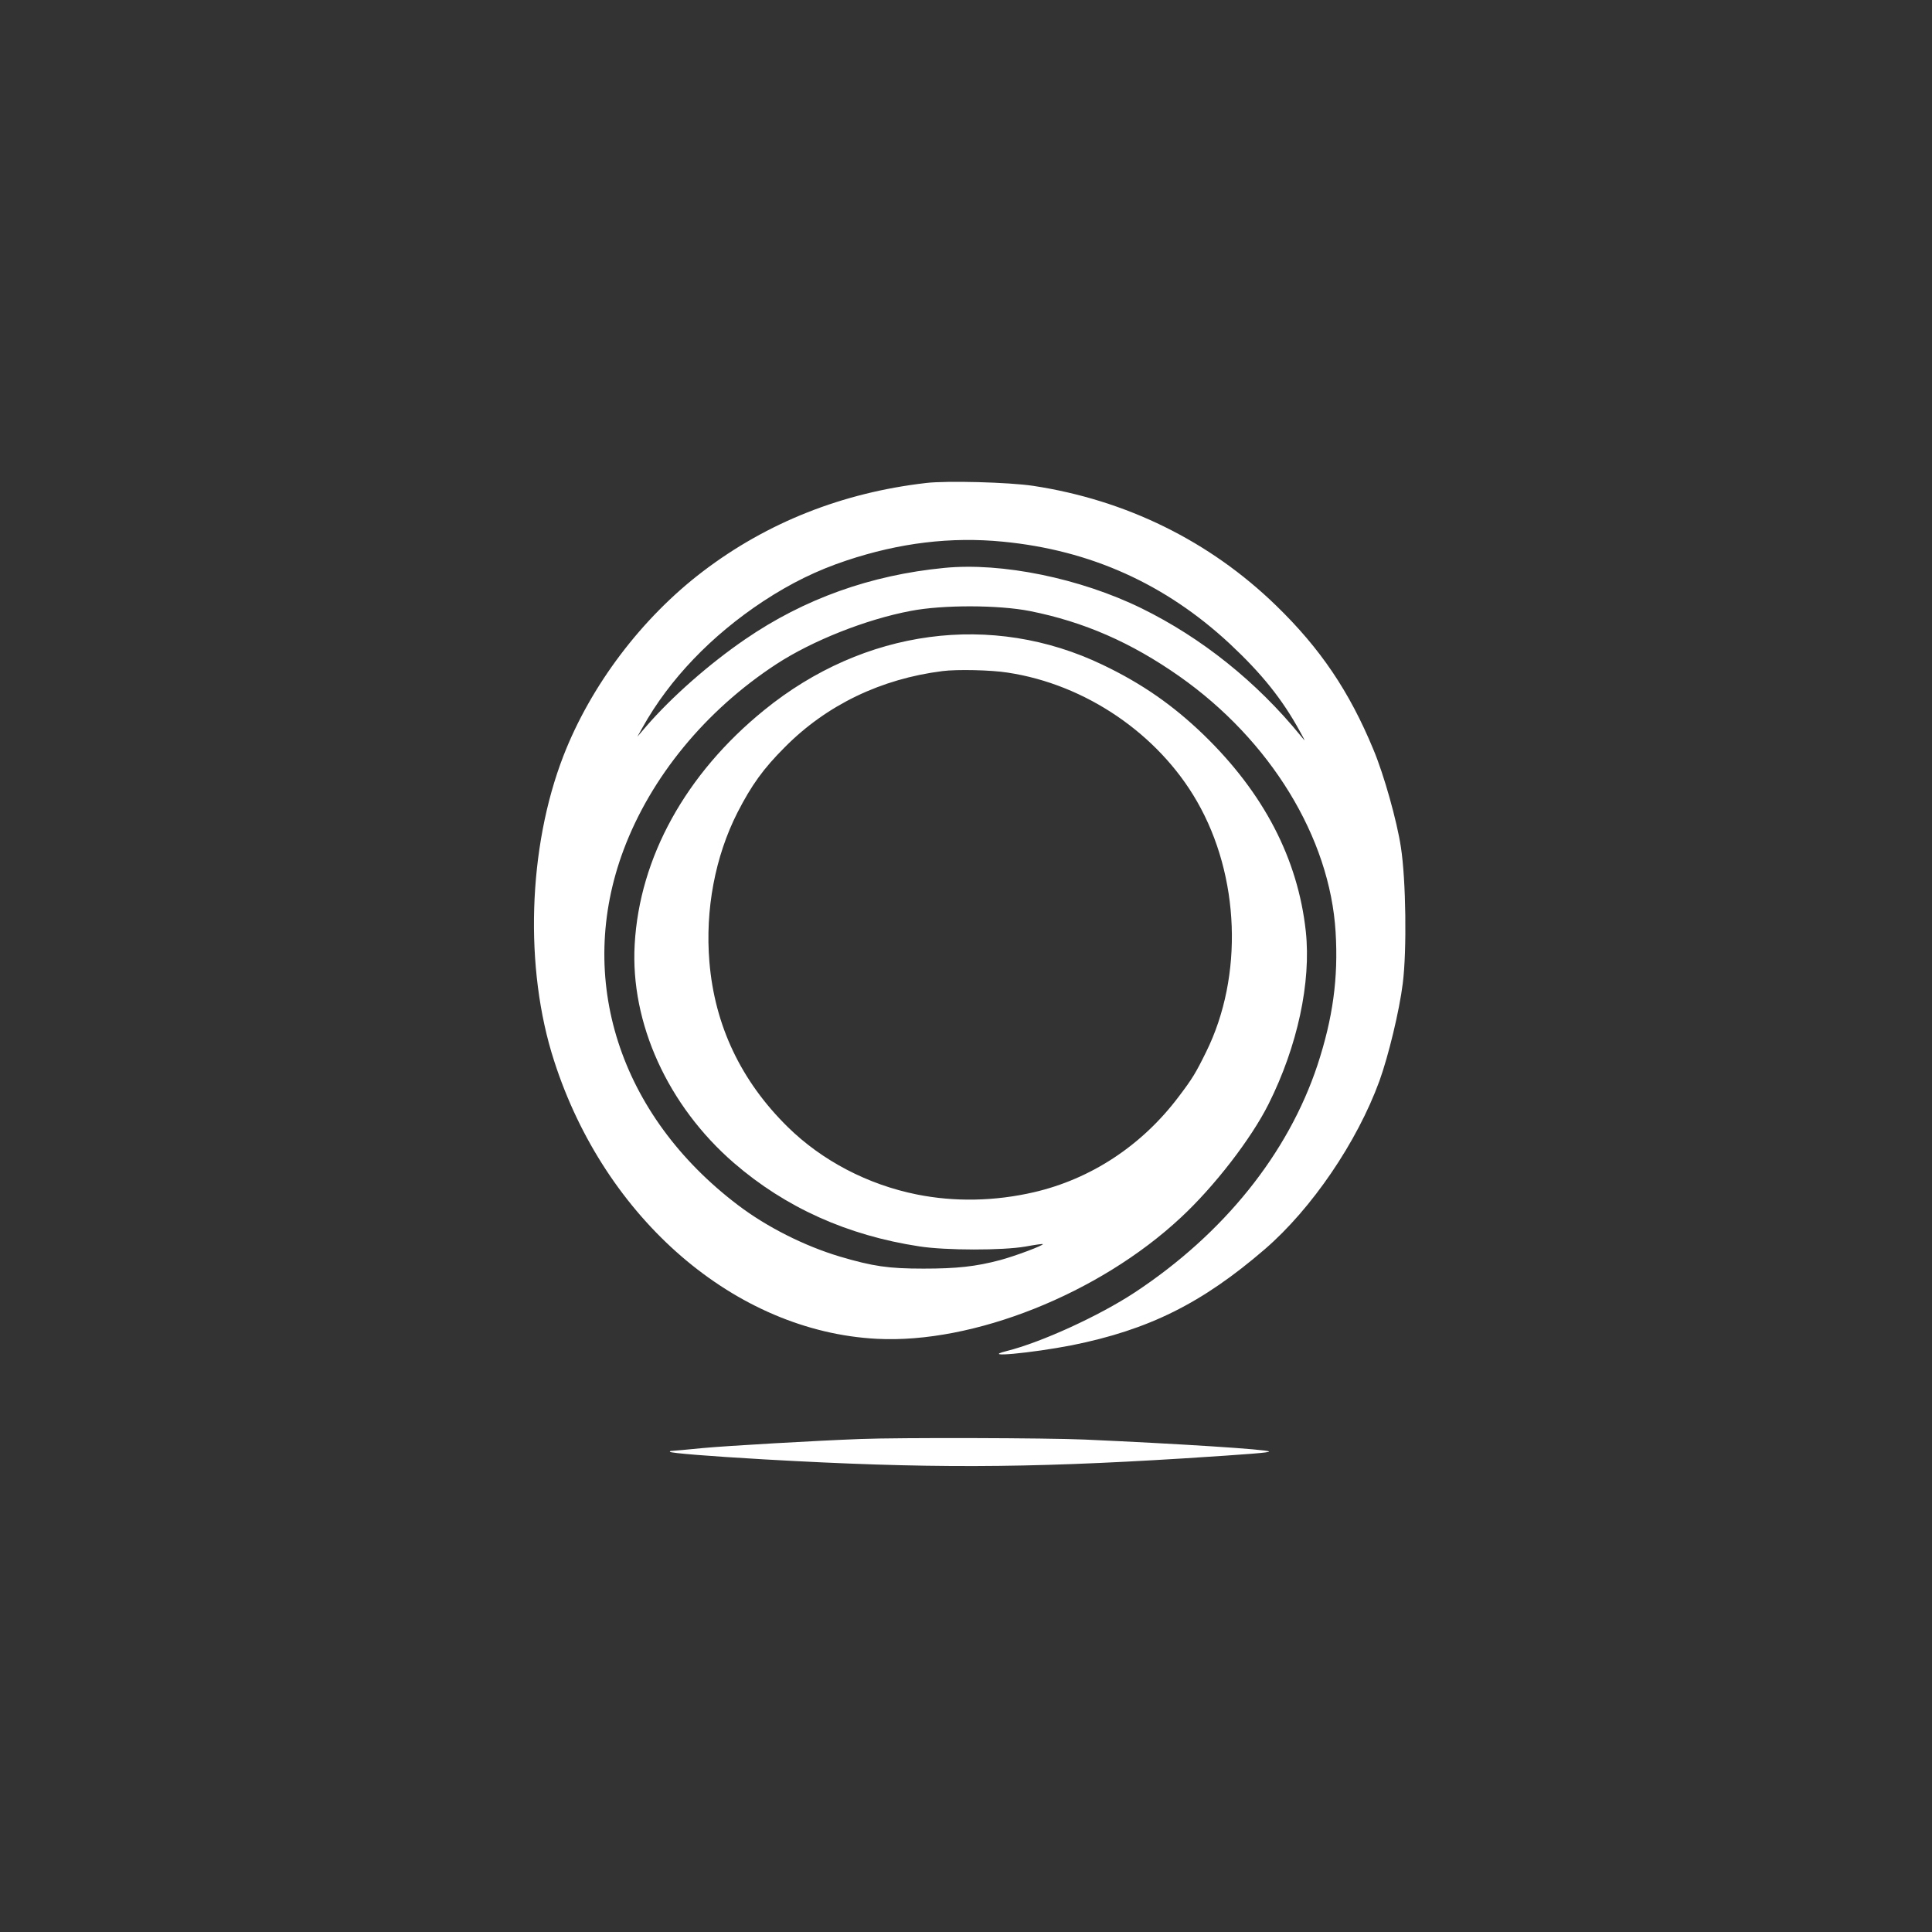 <?xml version="1.0" standalone="no"?>
<!DOCTYPE svg PUBLIC "-//W3C//DTD SVG 20010904//EN"
 "http://www.w3.org/TR/2001/REC-SVG-20010904/DTD/svg10.dtd">
<svg version="1.0" xmlns="http://www.w3.org/2000/svg"
 width="1024pt" height="1024pt" viewBox="0 0 1024 1024"
 preserveAspectRatio="xMidYMid meet">

<rect x="0" y="0" width="1024" height="1024" fill="#333333" stroke="none"/>

<g transform="translate(0,1024) scale(0.1,-0.1)"
fill="#ffffff" stroke="none">
<path d="M4908 7680 c-442 -51 -842 -209 -1183 -469 -323 -246 -594 -604 -739
-978 -188 -485 -208 -1126 -49 -1616 270 -839 961 -1434 1710 -1473 511 -27
1178 238 1611 642 179 166 374 419 466 603 153 306 226 645 197 915 -42 385
-223 733 -542 1042 -163 157 -327 271 -534 370 -587 282 -1265 191 -1795 -240
-415 -337 -660 -780 -686 -1241 -24 -417 176 -856 526 -1159 273 -236 601
-384 982 -442 140 -22 443 -22 563 -1 49 9 91 15 92 13 7 -6 -151 -65 -227
-85 -128 -34 -229 -45 -405 -45 -186 0 -268 12 -444 64 -187 56 -386 156 -540
273 -629 477 -861 1200 -606 1882 145 387 435 740 810 985 190 124 474 237
712 282 170 33 467 32 633 -1 285 -57 535 -166 790 -345 483 -339 799 -855
829 -1356 15 -245 -15 -458 -96 -705 -156 -470 -497 -894 -968 -1205 -190
-125 -496 -265 -680 -311 -146 -37 132 -11 347 31 407 82 689 222 1022 509
249 215 489 568 607 891 48 133 106 372 124 518 22 172 17 550 -10 722 -21
139 -90 385 -146 518 -127 307 -281 535 -515 762 -352 342 -795 560 -1289 635
-128 19 -455 28 -567 15z m408 -311 c464 -45 861 -224 1202 -541 169 -158 277
-292 371 -463 32 -59 33 -59 5 -25 -234 287 -526 520 -844 676 -325 159 -740
244 -1045 214 -391 -38 -743 -164 -1055 -378 -190 -130 -389 -305 -525 -462
l-47 -55 28 50 c143 256 365 487 639 668 148 97 285 164 441 216 282 94 554
127 830 100z m25 -694 c412 -62 798 -325 1003 -682 228 -396 247 -927 49
-1328 -56 -114 -74 -143 -146 -238 -195 -259 -465 -436 -767 -506 -208 -48
-420 -52 -620 -12 -260 52 -503 179 -685 358 -247 243 -387 537 -415 875 -23
276 30 558 149 792 75 146 137 232 251 346 222 224 510 362 835 403 76 10 259
6 346 -8z"/>
<path d="M4560 2613 c-239 -9 -706 -36 -835 -48 -82 -8 -156 -15 -164 -15 -8
0 -12 -2 -10 -5 8 -7 205 -23 499 -40 859 -49 1380 -47 2220 5 359 23 462 31
456 37 -10 11 -483 41 -976 63 -199 9 -990 11 -1190 3z"/>
</g>
</svg>
